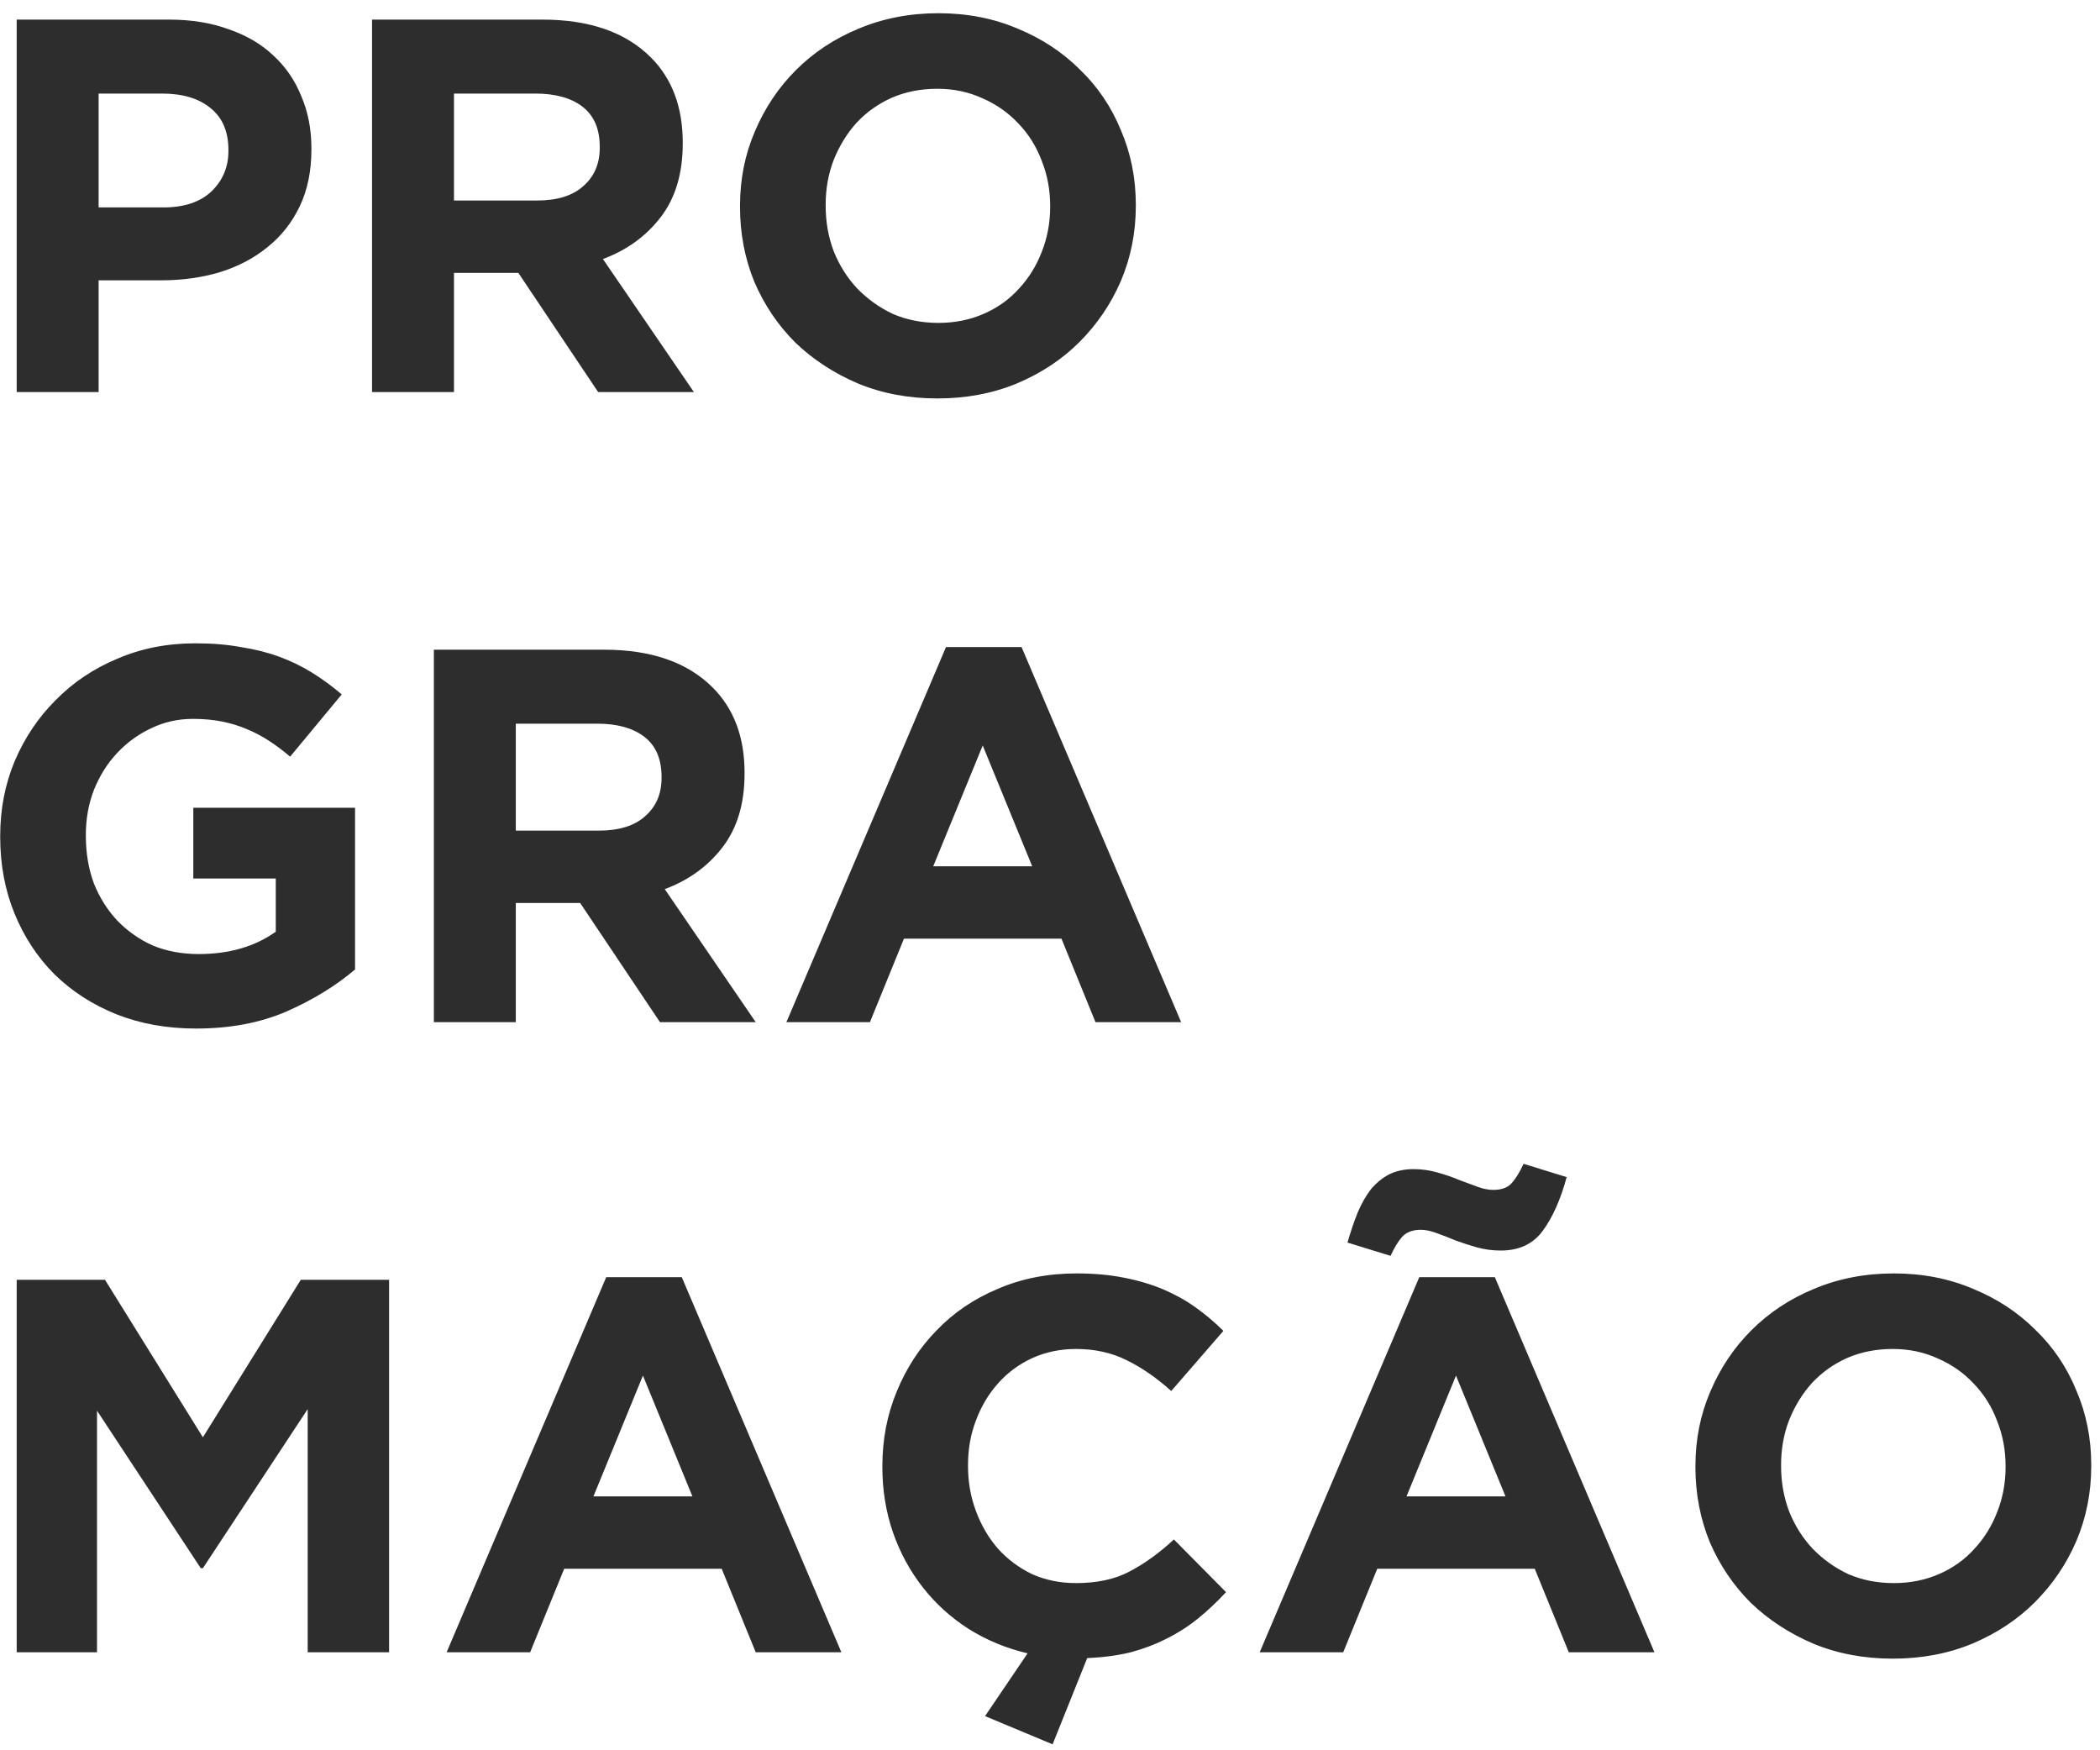 <svg width="150" height="125" viewBox="0 0 150 125" fill="none" xmlns="http://www.w3.org/2000/svg">
<path d="M11.68 14.814C13.149 14.814 14.289 14.434 15.1 13.674C15.911 12.889 16.316 11.926 16.316 10.786V10.71C16.316 9.393 15.885 8.392 15.024 7.708C14.188 7.024 13.035 6.682 11.566 6.682H7.044V14.814H11.68ZM1.192 1.4H12.06C13.656 1.4 15.075 1.628 16.316 2.084C17.583 2.515 18.647 3.135 19.508 3.946C20.395 4.757 21.066 5.732 21.522 6.872C22.003 7.987 22.244 9.228 22.244 10.596V10.672C22.244 12.217 21.965 13.573 21.408 14.738C20.851 15.903 20.078 16.879 19.09 17.664C18.127 18.449 16.987 19.045 15.67 19.45C14.378 19.83 12.985 20.02 11.49 20.02H7.044V28H1.192V1.4ZM38.355 14.32C39.799 14.32 40.901 13.978 41.661 13.294C42.446 12.61 42.839 11.698 42.839 10.558V10.482C42.839 9.215 42.434 8.265 41.623 7.632C40.812 6.999 39.685 6.682 38.241 6.682H32.427V14.32H38.355ZM26.575 1.4H38.735C42.104 1.4 44.688 2.299 46.487 4.098C48.007 5.618 48.767 7.645 48.767 10.178V10.254C48.767 12.407 48.235 14.168 47.171 15.536C46.132 16.879 44.764 17.867 43.067 18.5L49.565 28H42.725L37.025 19.488H36.949H32.427V28H26.575V1.4ZM67.032 23.06C68.197 23.06 69.274 22.845 70.262 22.414C71.25 21.983 72.086 21.388 72.77 20.628C73.479 19.868 74.024 18.994 74.404 18.006C74.809 16.993 75.012 15.916 75.012 14.776V14.7C75.012 13.56 74.809 12.483 74.404 11.47C74.024 10.457 73.466 9.57 72.732 8.81C72.022 8.05 71.174 7.455 70.186 7.024C69.198 6.568 68.121 6.34 66.956 6.34C65.765 6.34 64.676 6.555 63.688 6.986C62.725 7.417 61.889 8.012 61.18 8.772C60.496 9.532 59.951 10.419 59.546 11.432C59.166 12.42 58.976 13.484 58.976 14.624V14.7C58.976 15.84 59.166 16.917 59.546 17.93C59.951 18.943 60.508 19.83 61.218 20.59C61.952 21.35 62.801 21.958 63.764 22.414C64.752 22.845 65.841 23.06 67.032 23.06ZM66.956 28.456C64.904 28.456 63.016 28.101 61.294 27.392C59.571 26.657 58.076 25.682 56.81 24.466C55.568 23.225 54.593 21.781 53.884 20.134C53.2 18.462 52.858 16.676 52.858 14.776V14.7C52.858 12.8 53.212 11.027 53.922 9.38C54.631 7.708 55.606 6.251 56.848 5.01C58.114 3.743 59.609 2.755 61.332 2.046C63.08 1.311 64.98 0.944 67.032 0.944C69.084 0.944 70.971 1.311 72.694 2.046C74.416 2.755 75.898 3.731 77.14 4.972C78.406 6.188 79.382 7.632 80.066 9.304C80.775 10.951 81.13 12.724 81.13 14.624V14.7C81.13 16.6 80.775 18.386 80.066 20.058C79.356 21.705 78.368 23.161 77.102 24.428C75.86 25.669 74.366 26.657 72.618 27.392C70.895 28.101 69.008 28.456 66.956 28.456ZM13.998 73.456C11.921 73.456 10.021 73.114 8.298 72.43C6.601 71.746 5.131 70.796 3.89 69.58C2.674 68.364 1.724 66.92 1.04 65.248C0.356 63.576 0.014 61.752 0.014 59.776V59.7C0.014 57.8 0.356 56.027 1.04 54.38C1.749 52.708 2.725 51.251 3.966 50.01C5.207 48.743 6.677 47.755 8.374 47.046C10.071 46.311 11.933 45.944 13.96 45.944C15.151 45.944 16.227 46.033 17.19 46.21C18.178 46.362 19.09 46.59 19.926 46.894C20.762 47.198 21.547 47.578 22.282 48.034C23.017 48.49 23.726 49.009 24.41 49.592L20.724 54.038C20.217 53.607 19.711 53.227 19.204 52.898C18.697 52.569 18.165 52.29 17.608 52.062C17.076 51.834 16.493 51.657 15.86 51.53C15.227 51.403 14.53 51.34 13.77 51.34C12.706 51.34 11.705 51.568 10.768 52.024C9.856 52.455 9.045 53.05 8.336 53.81C7.652 54.545 7.107 55.419 6.702 56.432C6.322 57.42 6.132 58.484 6.132 59.624V59.7C6.132 60.916 6.322 62.043 6.702 63.082C7.107 64.095 7.665 64.982 8.374 65.742C9.109 66.502 9.957 67.097 10.92 67.528C11.908 67.933 12.997 68.136 14.188 68.136C16.367 68.136 18.203 67.604 19.698 66.54V62.74H13.808V57.686H25.36V69.238C23.992 70.403 22.358 71.404 20.458 72.24C18.583 73.051 16.43 73.456 13.998 73.456ZM42.771 59.32C44.215 59.32 45.317 58.978 46.077 58.294C46.862 57.61 47.255 56.698 47.255 55.558V55.482C47.255 54.215 46.849 53.265 46.039 52.632C45.228 51.999 44.101 51.682 42.657 51.682H36.843V59.32H42.771ZM30.991 46.4H43.151C46.52 46.4 49.104 47.299 50.903 49.098C52.423 50.618 53.183 52.645 53.183 55.178V55.254C53.183 57.407 52.651 59.168 51.587 60.536C50.548 61.879 49.18 62.867 47.483 63.5L53.981 73H47.141L41.441 64.488H41.365H36.843V73H30.991V46.4ZM73.728 61.866L70.194 53.24L66.66 61.866H73.728ZM67.572 46.21H72.968L84.368 73H78.25L75.818 67.034H64.57L62.138 73H56.172L67.572 46.21ZM1.192 91.4H7.5L14.492 102.648L21.484 91.4H27.792V118H21.978V100.634L14.492 111.996H14.34L6.93 100.748V118H1.192V91.4ZM49.458 106.866L45.924 98.24L42.39 106.866H49.458ZM43.302 91.21H48.698L60.098 118H53.98L51.548 112.034H40.3L37.868 118H31.902L43.302 91.21ZM70.36 122.56L73.4 118.076C71.88 117.721 70.474 117.139 69.182 116.328C67.915 115.517 66.826 114.529 65.914 113.364C65.002 112.199 64.292 110.894 63.786 109.45C63.279 107.981 63.026 106.423 63.026 104.776V104.7C63.026 102.8 63.368 101.027 64.052 99.38C64.736 97.708 65.686 96.251 66.902 95.01C68.118 93.743 69.574 92.755 71.272 92.046C72.969 91.311 74.844 90.944 76.896 90.944C78.137 90.944 79.264 91.045 80.278 91.248C81.316 91.451 82.254 91.729 83.09 92.084C83.926 92.439 84.698 92.869 85.408 93.376C86.117 93.883 86.776 94.44 87.384 95.048L83.66 99.342C82.621 98.405 81.557 97.67 80.468 97.138C79.404 96.606 78.2 96.34 76.858 96.34C75.743 96.34 74.704 96.555 73.742 96.986C72.804 97.417 71.994 98.012 71.31 98.772C70.626 99.532 70.094 100.419 69.714 101.432C69.334 102.42 69.144 103.484 69.144 104.624V104.7C69.144 105.84 69.334 106.917 69.714 107.93C70.094 108.943 70.613 109.83 71.272 110.59C71.956 111.35 72.766 111.958 73.704 112.414C74.666 112.845 75.718 113.06 76.858 113.06C78.378 113.06 79.657 112.781 80.696 112.224C81.76 111.667 82.811 110.907 83.85 109.944L87.574 113.706C86.94 114.39 86.282 115.011 85.598 115.568C84.914 116.125 84.166 116.607 83.356 117.012C82.57 117.417 81.709 117.747 80.772 118C79.834 118.228 78.796 118.367 77.656 118.418L75.186 124.574L70.36 122.56ZM96.248 88.74C96.476 87.955 96.717 87.245 96.97 86.612C97.249 85.953 97.566 85.396 97.92 84.94C98.3 84.484 98.731 84.129 99.212 83.876C99.719 83.623 100.302 83.496 100.96 83.496C101.543 83.496 102.1 83.572 102.632 83.724C103.19 83.876 103.709 84.053 104.19 84.256C104.672 84.433 105.115 84.598 105.52 84.75C105.926 84.902 106.306 84.978 106.66 84.978C107.243 84.978 107.674 84.826 107.952 84.522C108.256 84.193 108.548 83.724 108.826 83.116L111.904 84.066C111.474 85.662 110.904 86.941 110.194 87.904C109.51 88.841 108.51 89.31 107.192 89.31C106.61 89.31 106.04 89.234 105.482 89.082C104.95 88.93 104.444 88.765 103.962 88.588C103.481 88.385 103.025 88.208 102.594 88.056C102.189 87.904 101.822 87.828 101.492 87.828C100.91 87.828 100.466 87.993 100.162 88.322C99.884 88.626 99.605 89.082 99.326 89.69L96.248 88.74ZM107.534 106.866L104 98.24L100.466 106.866H107.534ZM101.378 91.21H106.774L118.174 118H112.056L109.624 112.034H98.376L95.944 118H89.978L101.378 91.21ZM135.276 113.06C136.441 113.06 137.518 112.845 138.506 112.414C139.494 111.983 140.33 111.388 141.014 110.628C141.723 109.868 142.268 108.994 142.648 108.006C143.053 106.993 143.256 105.916 143.256 104.776V104.7C143.256 103.56 143.053 102.483 142.648 101.47C142.268 100.457 141.711 99.57 140.976 98.81C140.267 98.05 139.418 97.455 138.43 97.024C137.442 96.568 136.365 96.34 135.2 96.34C134.009 96.34 132.92 96.555 131.932 96.986C130.969 97.417 130.133 98.012 129.424 98.772C128.74 99.532 128.195 100.419 127.79 101.432C127.41 102.42 127.22 103.484 127.22 104.624V104.7C127.22 105.84 127.41 106.917 127.79 107.93C128.195 108.943 128.753 109.83 129.462 110.59C130.197 111.35 131.045 111.958 132.008 112.414C132.996 112.845 134.085 113.06 135.276 113.06ZM135.2 118.456C133.148 118.456 131.261 118.101 129.538 117.392C127.815 116.657 126.321 115.682 125.054 114.466C123.813 113.225 122.837 111.781 122.128 110.134C121.444 108.462 121.102 106.676 121.102 104.776V104.7C121.102 102.8 121.457 101.027 122.166 99.38C122.875 97.708 123.851 96.251 125.092 95.01C126.359 93.743 127.853 92.755 129.576 92.046C131.324 91.311 133.224 90.944 135.276 90.944C137.328 90.944 139.215 91.311 140.938 92.046C142.661 92.755 144.143 93.731 145.384 94.972C146.651 96.188 147.626 97.632 148.31 99.304C149.019 100.951 149.374 102.724 149.374 104.624V104.7C149.374 106.6 149.019 108.386 148.31 110.058C147.601 111.705 146.613 113.161 145.346 114.428C144.105 115.669 142.61 116.657 140.862 117.392C139.139 118.101 137.252 118.456 135.2 118.456Z" fill="#2D2D2D"/>
</svg>
